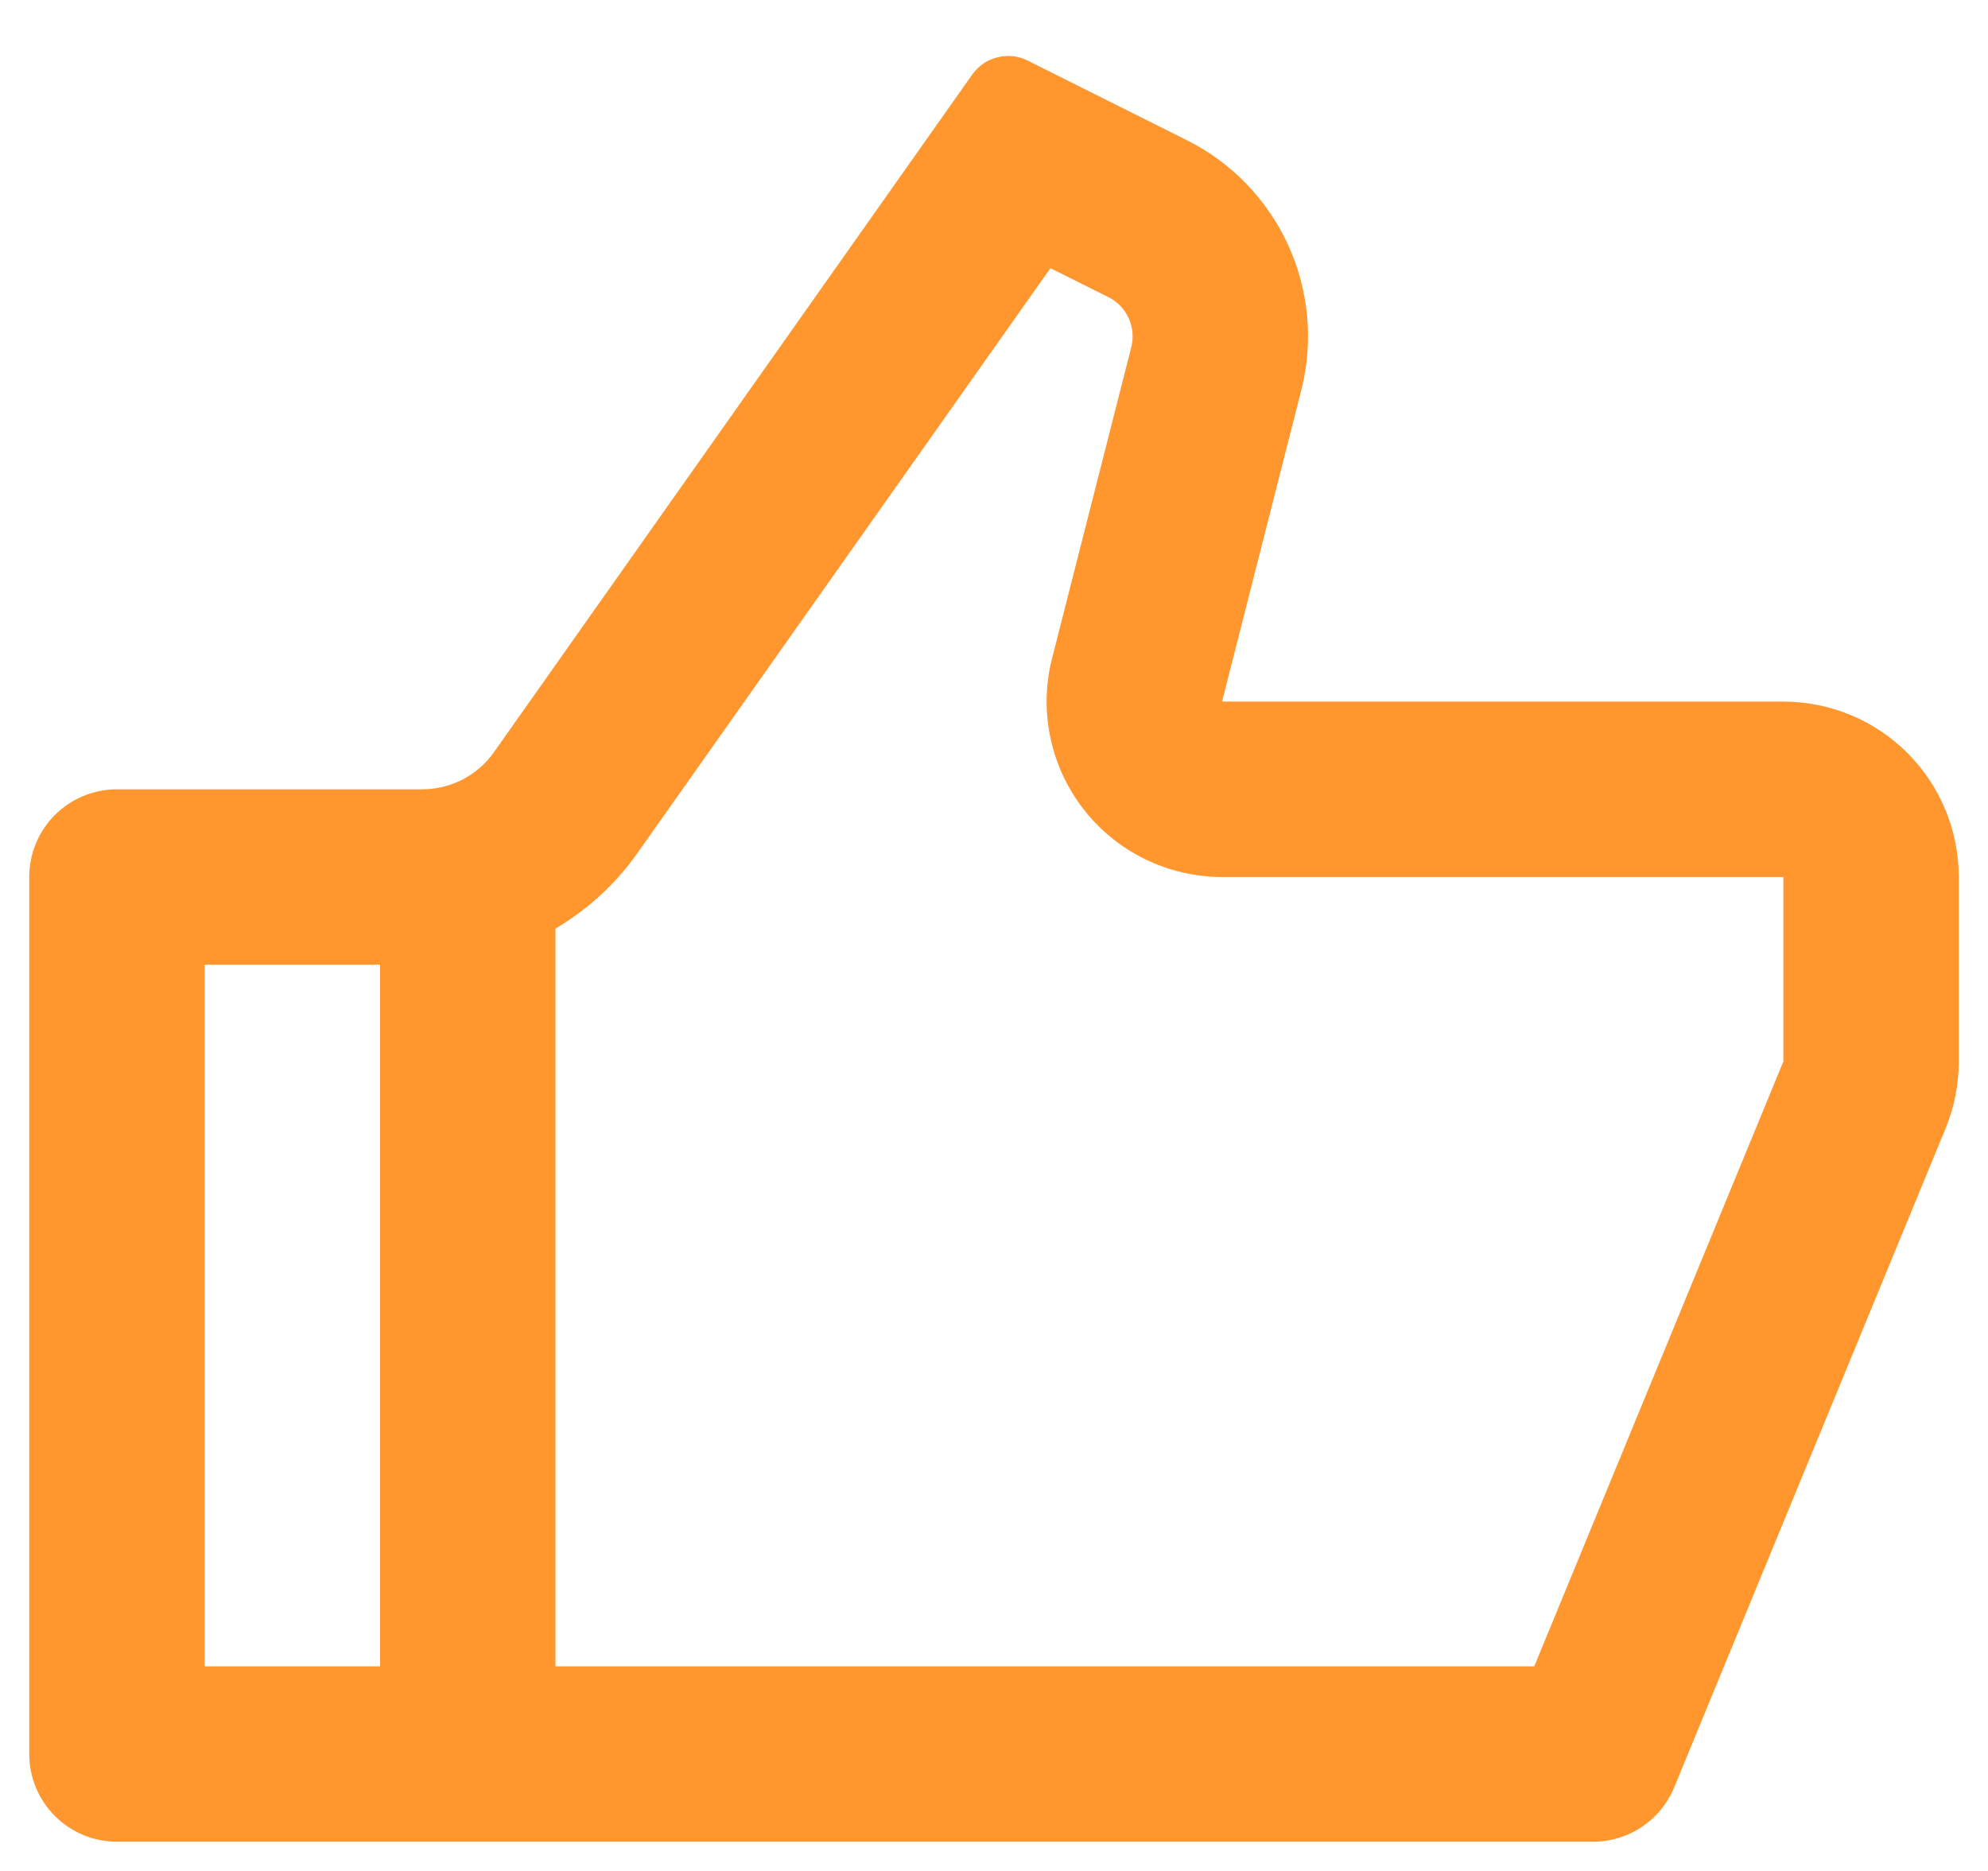 <svg width="34" height="32" viewBox="0 0 34 32" fill="none" xmlns="http://www.w3.org/2000/svg">
<path d="M20.9 12H30.5C31.296 12 32.059 12.316 32.621 12.878C33.184 13.441 33.5 14.204 33.5 15V18.156C33.5 18.548 33.424 18.936 33.275 19.299L28.633 30.571C28.519 30.846 28.327 31.081 28.08 31.246C27.833 31.412 27.542 31.5 27.245 31.5H2C1.602 31.5 1.221 31.342 0.939 31.06C0.658 30.779 0.5 30.397 0.5 30V15C0.5 14.602 0.658 14.22 0.939 13.939C1.221 13.658 1.602 13.5 2 13.5H7.223C7.463 13.5 7.7 13.442 7.913 13.332C8.126 13.221 8.31 13.061 8.448 12.865L16.628 1.275C16.731 1.128 16.884 1.023 17.058 0.98C17.232 0.936 17.416 0.956 17.576 1.036L20.297 2.397C21.063 2.779 21.674 3.413 22.031 4.191C22.387 4.97 22.466 5.846 22.255 6.676L20.9 12ZM9.5 15.882V28.5H26.24L30.5 18.156V15H20.9C20.443 14.999 19.992 14.895 19.582 14.694C19.171 14.493 18.812 14.202 18.532 13.841C18.252 13.48 18.057 13.06 17.964 12.613C17.87 12.166 17.88 11.703 17.993 11.26L19.348 5.938C19.39 5.772 19.374 5.597 19.303 5.441C19.232 5.285 19.109 5.158 18.956 5.082L17.965 4.587L10.899 14.595C10.524 15.126 10.044 15.561 9.5 15.882V15.882ZM6.5 16.5H3.5V28.5H6.5V16.5Z" fill="#FF962E"/>
</svg>
